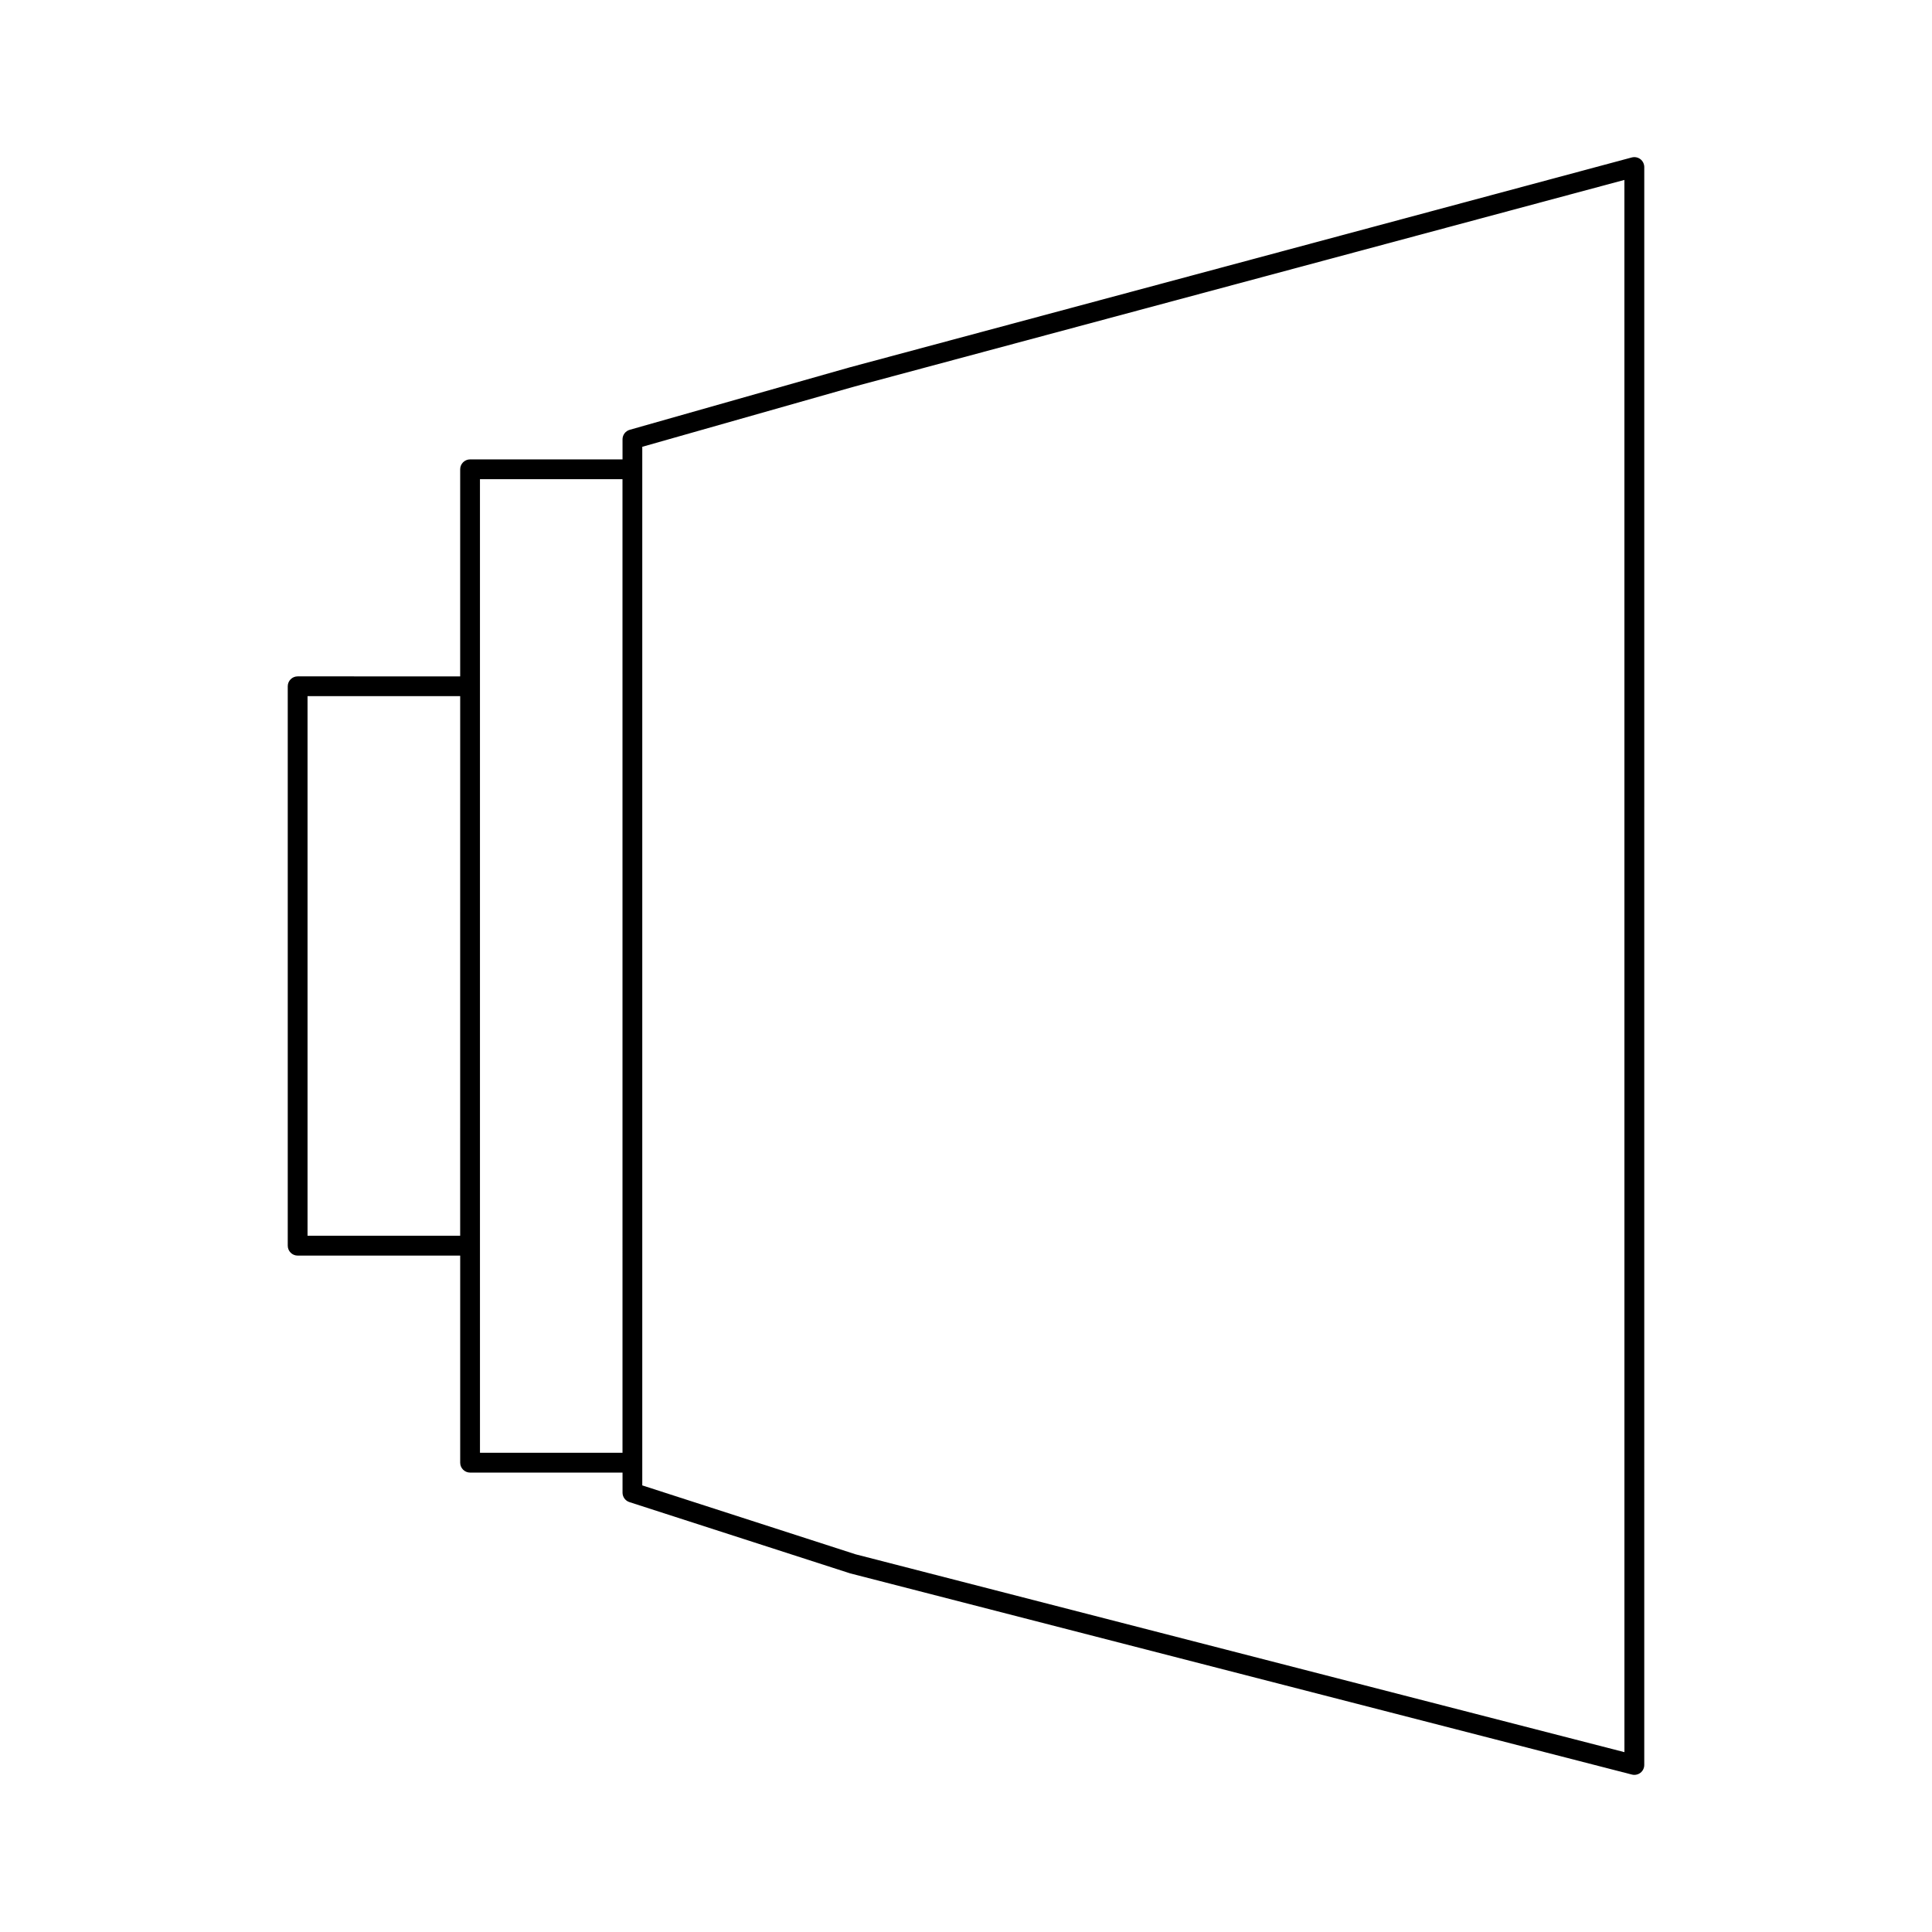 <?xml version="1.0" encoding="UTF-8"?>
<!-- Uploaded to: SVG Repo, www.svgrepo.com, Generator: SVG Repo Mixer Tools -->
<svg fill="#000000" width="800px" height="800px" version="1.1" viewBox="144 144 512 512" xmlns="http://www.w3.org/2000/svg">
 <path d="m578.72 186.18c-0.652-0.492-1.477-0.656-2.281-0.453l-207.23 55.617-58.328 16.559c-1.129 0.324-1.906 1.355-1.906 2.523v5.32h-40.398c-1.449 0-2.625 1.176-2.625 2.625v54.879l-43.07-0.004c-1.449 0-2.625 1.176-2.625 2.625v148.25c0 1.449 1.176 2.625 2.625 2.625h43.074v54.879c0 1.449 1.176 2.625 2.625 2.625h40.398v5.32c0 1.141 0.734 2.144 1.816 2.5l58.484 18.883 207.19 53.324c0.219 0.059 0.438 0.082 0.656 0.082 0.57 0 1.145-0.188 1.609-0.547 0.641-0.5 1.012-1.266 1.012-2.078l0.004-423.47c-0.008-0.812-0.387-1.582-1.031-2.082zm-312.77 285.31h-40.449v-143h40.453zm43.02 57.504h-37.773l-0.004-54.879v-203.12h37.773zm265.52 79.344-203.77-52.438-56.512-18.254v-275.24l56.383-16.012 203.89-54.711z"/>
</svg>